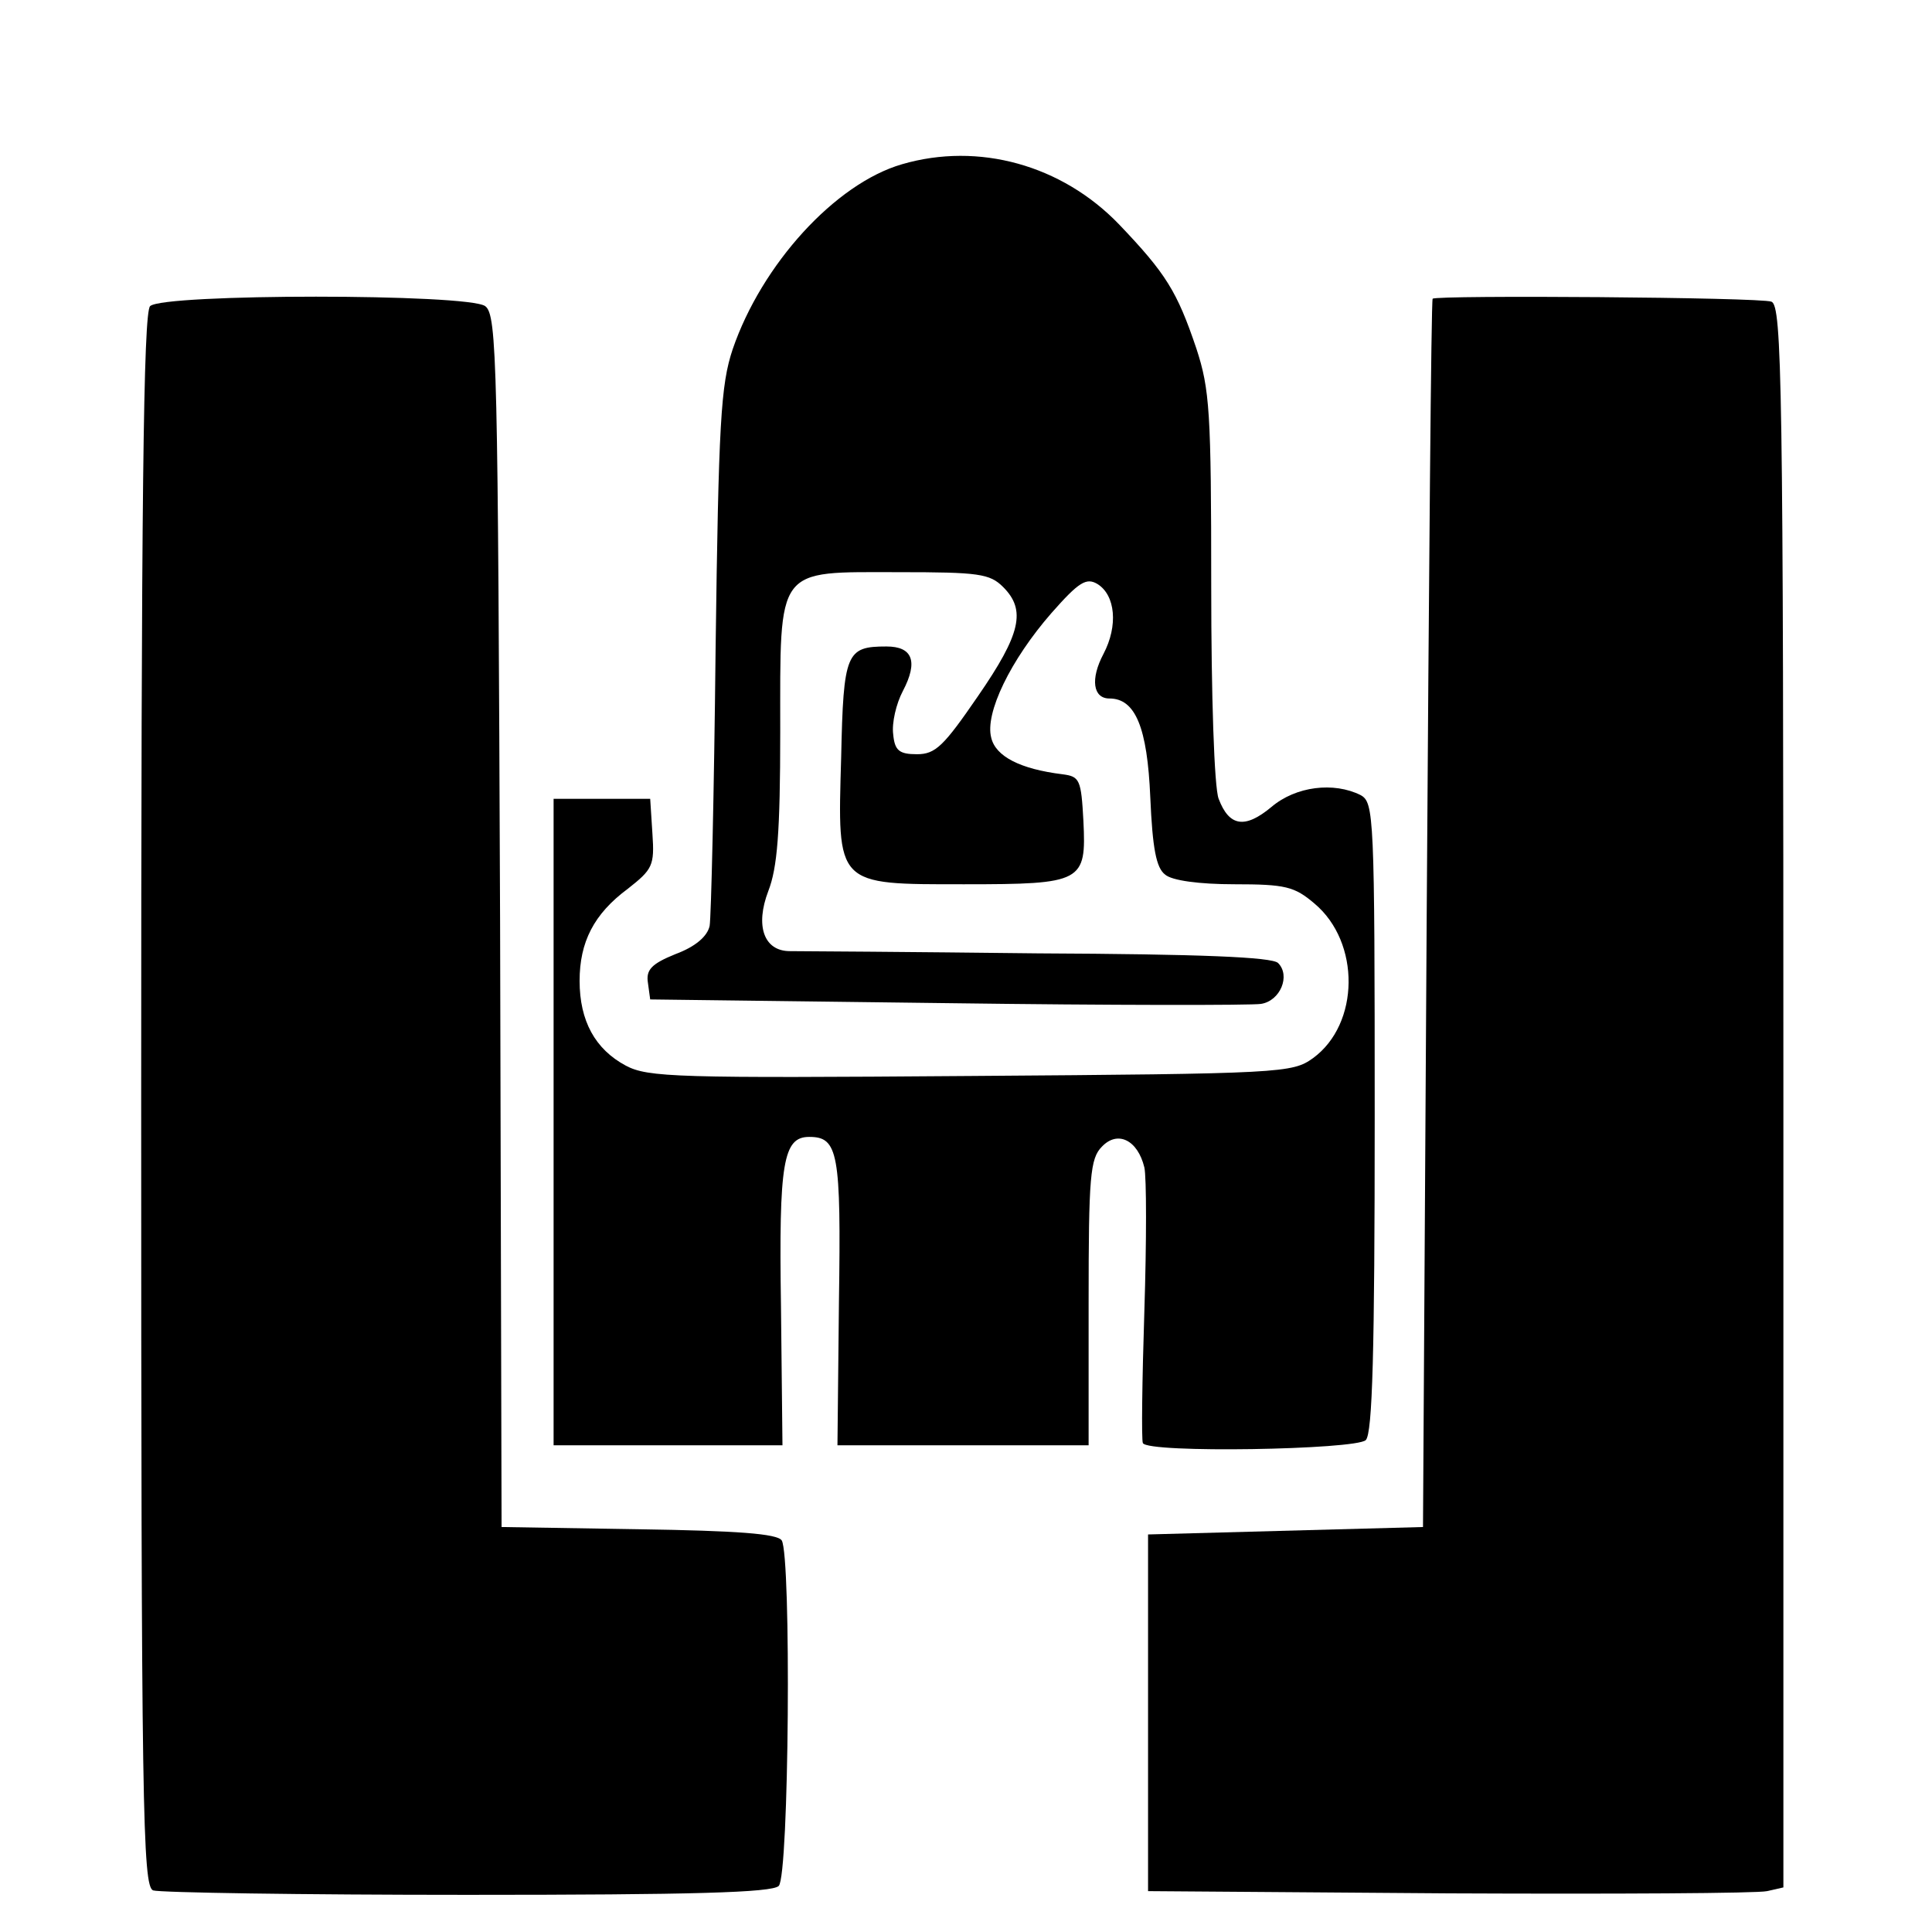 <?xml version="1.0" standalone="no"?>
<!DOCTYPE svg PUBLIC "-//W3C//DTD SVG 20010904//EN"
 "http://www.w3.org/TR/2001/REC-SVG-20010904/DTD/svg10.dtd">
<svg version="1.0" xmlns="http://www.w3.org/2000/svg"
 width="260pt" height="260pt" viewBox="0 0 260 260"
 preserveAspectRatio="xMidYMid meet">
<g transform="translate(0,260) scale(0.1,-0.1)"
fill="#000000" stroke="none">
<path d="M1214 2379 c-90 -26 -189 -135 -228 -249 -16 -48 -19 -98 -23 -405
-2 -192 -6 -360 -8 -371 -3 -14 -19 -28 -46 -38 -32 -13 -40 -21 -37 -39 l3
-22 400 -5 c220 -3 410 -3 422 -1 26 4 40 38 23 55 -8 8 -104 12 -323 13 -172
2 -322 3 -334 3 -35 0 -47 34 -29 81 12 31 16 78 16 214 0 225 -7 215 160 215
107 0 122 -2 140 -20 31 -31 24 -63 -34 -147 -46 -67 -57 -78 -82 -78 -24 0
-30 5 -32 27 -2 15 4 41 13 58 21 40 13 60 -22 60 -54 0 -58 -8 -61 -149 -5
-174 -8 -171 166 -171 159 0 164 3 160 85 -3 56 -5 60 -28 63 -57 7 -90 24
-96 49 -9 33 26 105 81 168 37 42 47 48 62 39 24 -15 28 -56 8 -94 -18 -34
-14 -60 8 -60 35 0 51 -39 55 -133 3 -69 8 -95 20 -104 9 -8 46 -13 93 -13 69
0 81 -3 108 -26 62 -52 61 -162 -2 -208 -28 -20 -40 -21 -460 -24 -396 -3
-435 -2 -465 14 -41 22 -62 60 -62 114 0 52 19 90 65 124 33 26 36 31 33 74
l-3 47 -65 0 -65 0 0 -435 0 -435 154 0 154 0 -2 187 c-3 194 3 228 38 228 39
0 43 -21 40 -222 l-2 -193 169 0 169 0 0 192 c0 170 2 194 18 210 21 22 48 9
57 -28 3 -13 3 -100 0 -194 -3 -93 -4 -173 -2 -177 6 -14 287 -9 300 4 9 9 12
119 12 435 0 407 -1 423 -19 433 -36 18 -87 12 -120 -16 -36 -30 -57 -26 -71
11 -6 15 -10 140 -10 286 0 235 -2 265 -20 320 -26 77 -41 101 -104 167 -77
80 -189 111 -292 81z"/>
<path d="M202 2188 c-9 -9 -12 -260 -12 -1069 0 -954 2 -1057 16 -1063 9 -3
199 -6 423 -6 303 0 410 3 419 12 14 14 17 444 4 465 -6 9 -60 13 -192 15
l-185 3 -2 815 c-3 752 -4 816 -20 828 -23 17 -434 17 -451 0z"/>
<path d="M1928 2198 c-2 -2 -5 -374 -8 -828 l-5 -825 -185 -5 -185 -5 0 -240
0 -240 405 -3 c223 -1 415 0 428 3 l22 5 0 1064 c0 961 -2 1064 -16 1070 -15
6 -451 9 -456 4z"/>
</g>
</svg>
